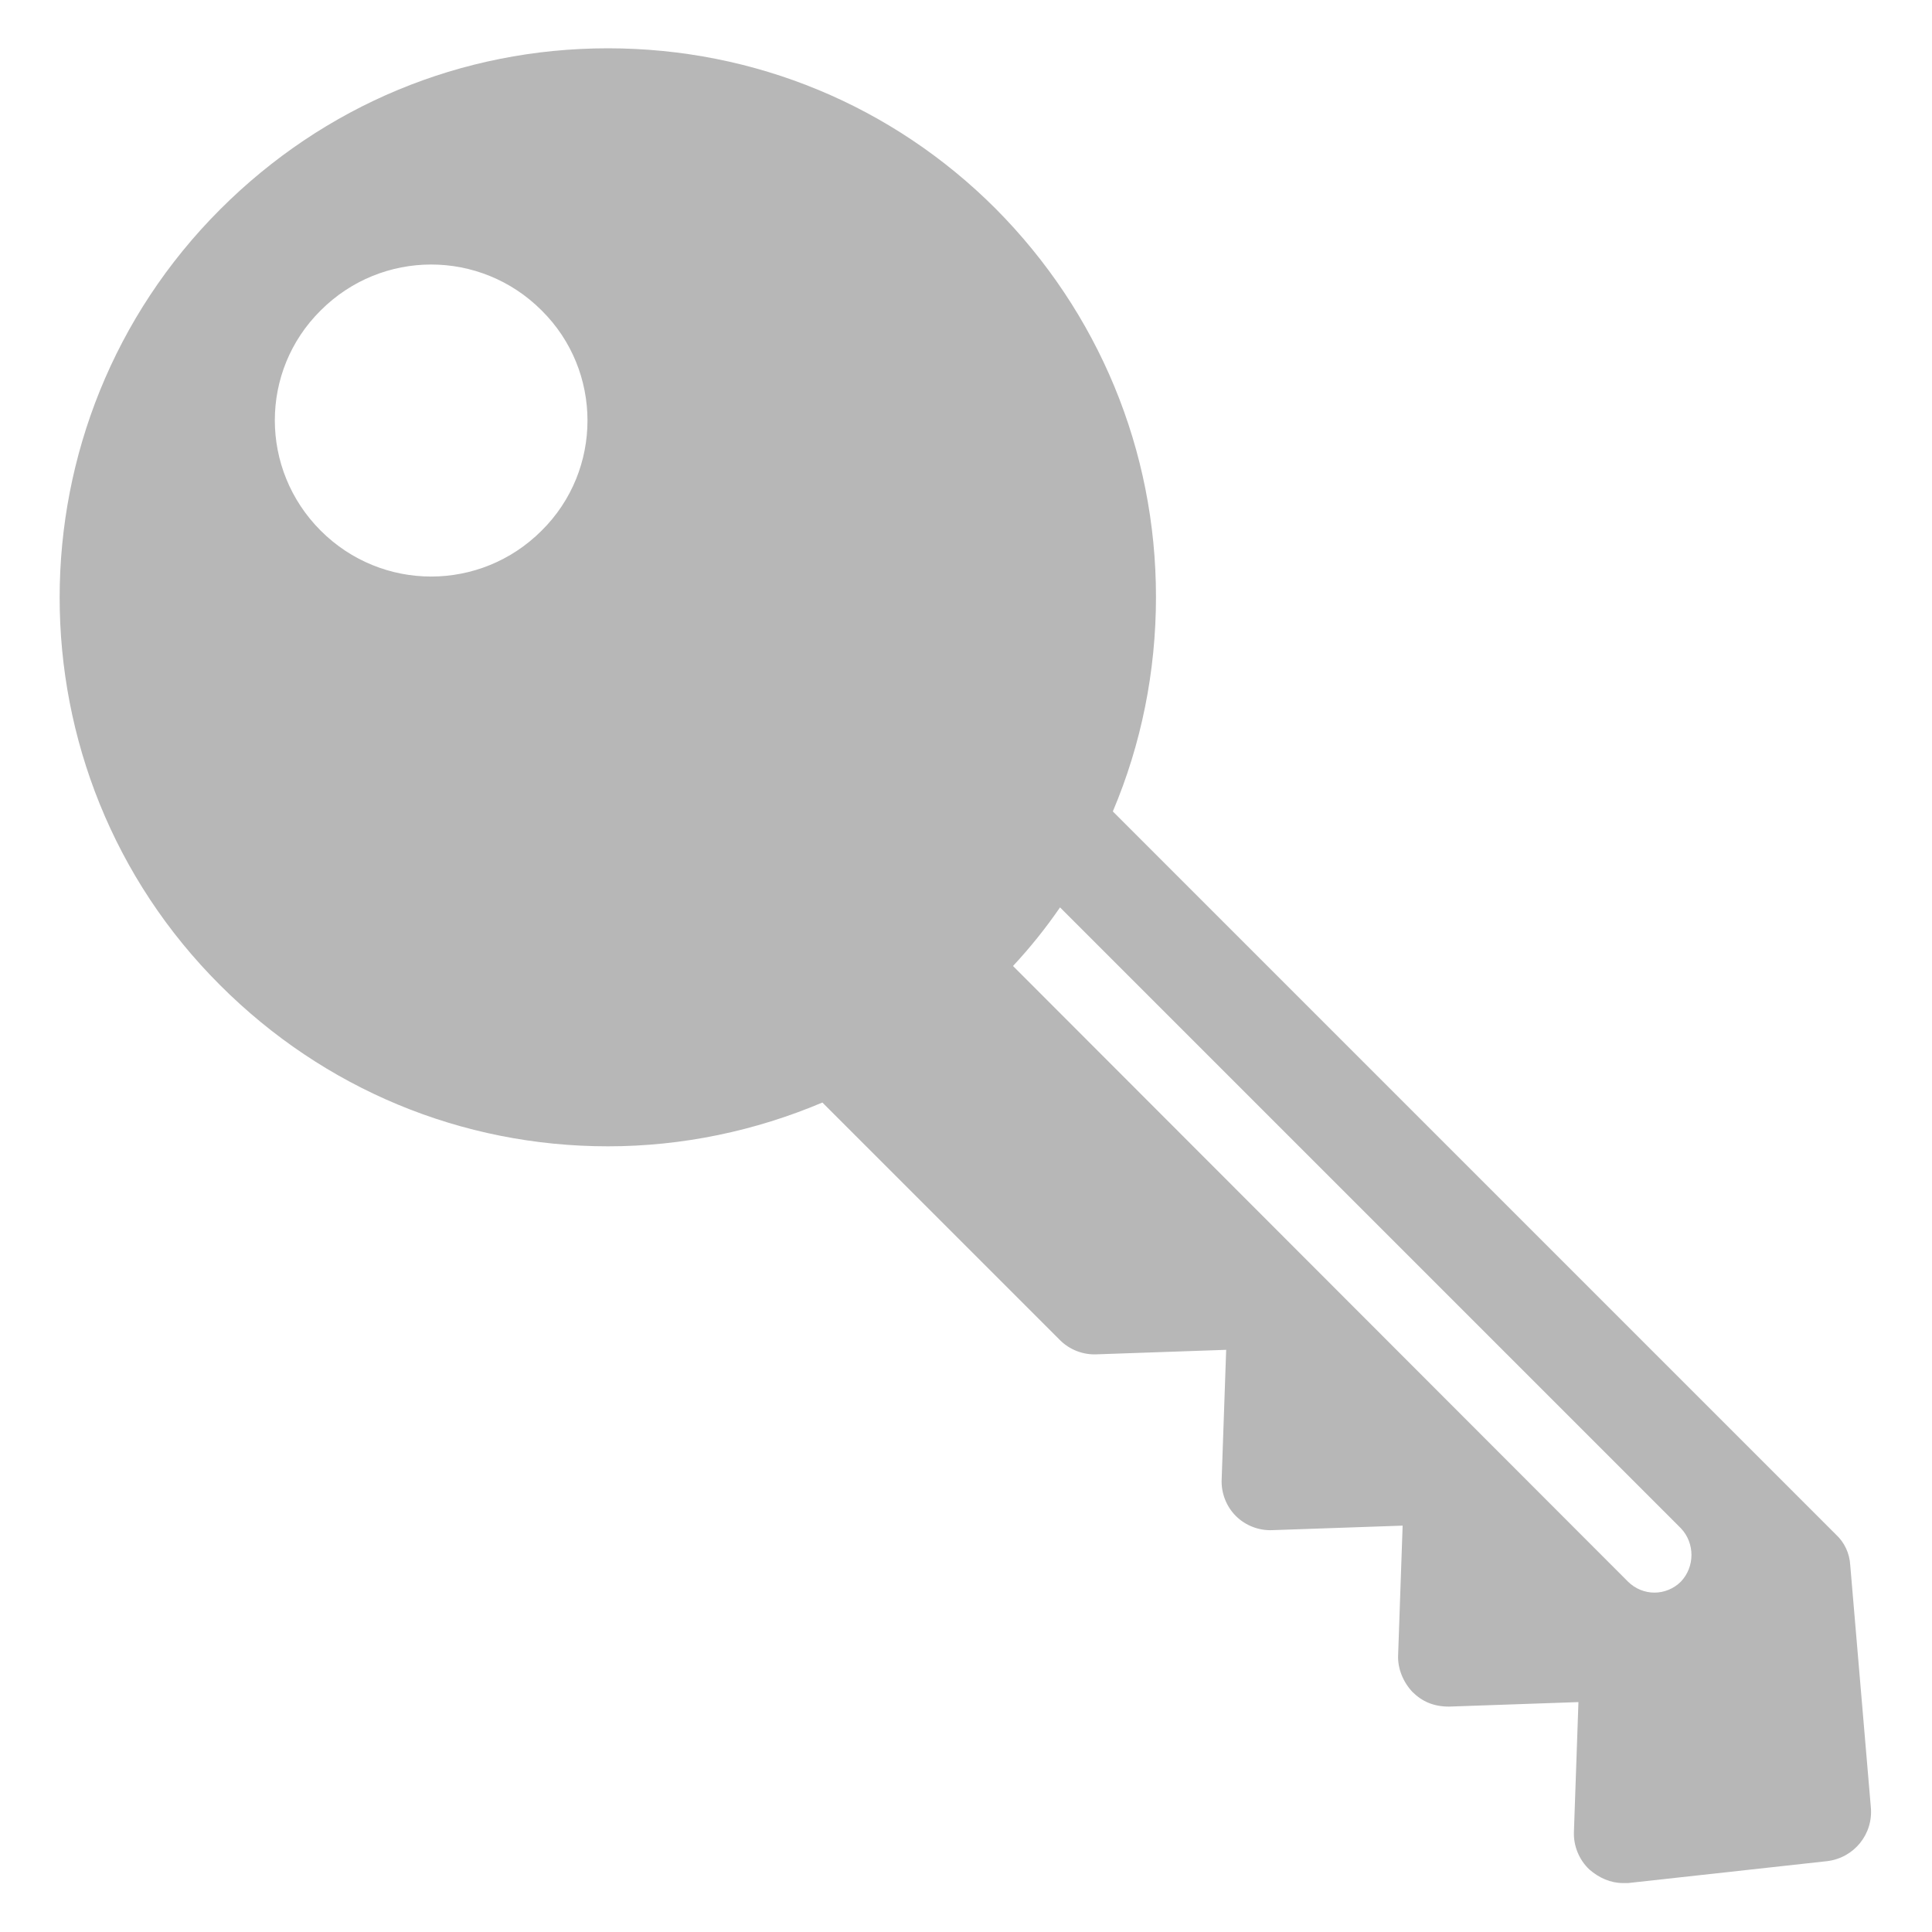 <?xml version="1.0" encoding="utf-8"?>
<!-- Generator: Adobe Illustrator 21.0.2, SVG Export Plug-In . SVG Version: 6.00 Build 0)  -->
<!DOCTYPE svg PUBLIC "-//W3C//DTD SVG 1.1//EN" "http://www.w3.org/Graphics/SVG/1.1/DTD/svg11.dtd">
<svg version="1.1" id="Layer_1" xmlns="http://www.w3.org/2000/svg" xmlns:xlink="http://www.w3.org/1999/xlink" x="0px" y="0px"
	 viewBox="0 0 300 300" style="enable-background:new 0 0 300 300;" xml:space="preserve">
<style type="text/css">
	.st0{fill:#B7B7B7;}
</style>
<path class="st0" d="M287.3,243c-0.1-1.8-0.9-3.5-2.2-4.7L172.8,126c4.4-10.4,6.7-21.7,6.7-33.3c0-22.8-8.9-44.2-24.9-60.3
	C138.6,16.4,117.2,7.5,94.4,7.5c-22.8,0-44.1,8.9-60.2,25c-33.2,33.2-33.3,87.3,0,120.5c16.1,16.1,37.5,25,60.2,25
	c11.6,0,22.9-2.4,33.3-6.8l36.9,36.9c1.5,1.5,3.6,2.3,5.7,2.2l20.1-0.7l-0.7,20.1c-0.1,2.1,0.7,4.2,2.2,5.7c1.5,1.5,3.6,2.3,5.7,2.2
	l20.2-0.7l-0.7,20.1c-0.1,2.1,0.8,4.2,2.2,5.7c1.5,1.5,3.3,2.3,5.7,2.3l20.1-0.7l-0.7,20.1c-0.1,2.2,0.8,4.4,2.4,5.9
	c1.5,1.3,3.3,2.1,5.2,2.1c0.3,0,0.6,0,0.8,0l30.9-3.4c4.2-0.5,7.2-4.2,6.8-8.4L287.3,243z M84.1,82.4c-9.5,9.5-24.8,9.5-34.3,0
	c-9.5-9.5-9.5-24.8,0-34.2c9.5-9.5,24.8-9.5,34.3,0C93.6,57.6,93.6,73,84.1,82.4z M261,245.6c-1.1,1.1-2.6,1.7-4.1,1.7
	s-3-0.6-4.1-1.7L157.3,150c2.7-2.9,5.1-5.9,7.3-9.1l96.4,96.4C263.2,239.6,263.2,243.3,261,245.6z"/>
</svg>
